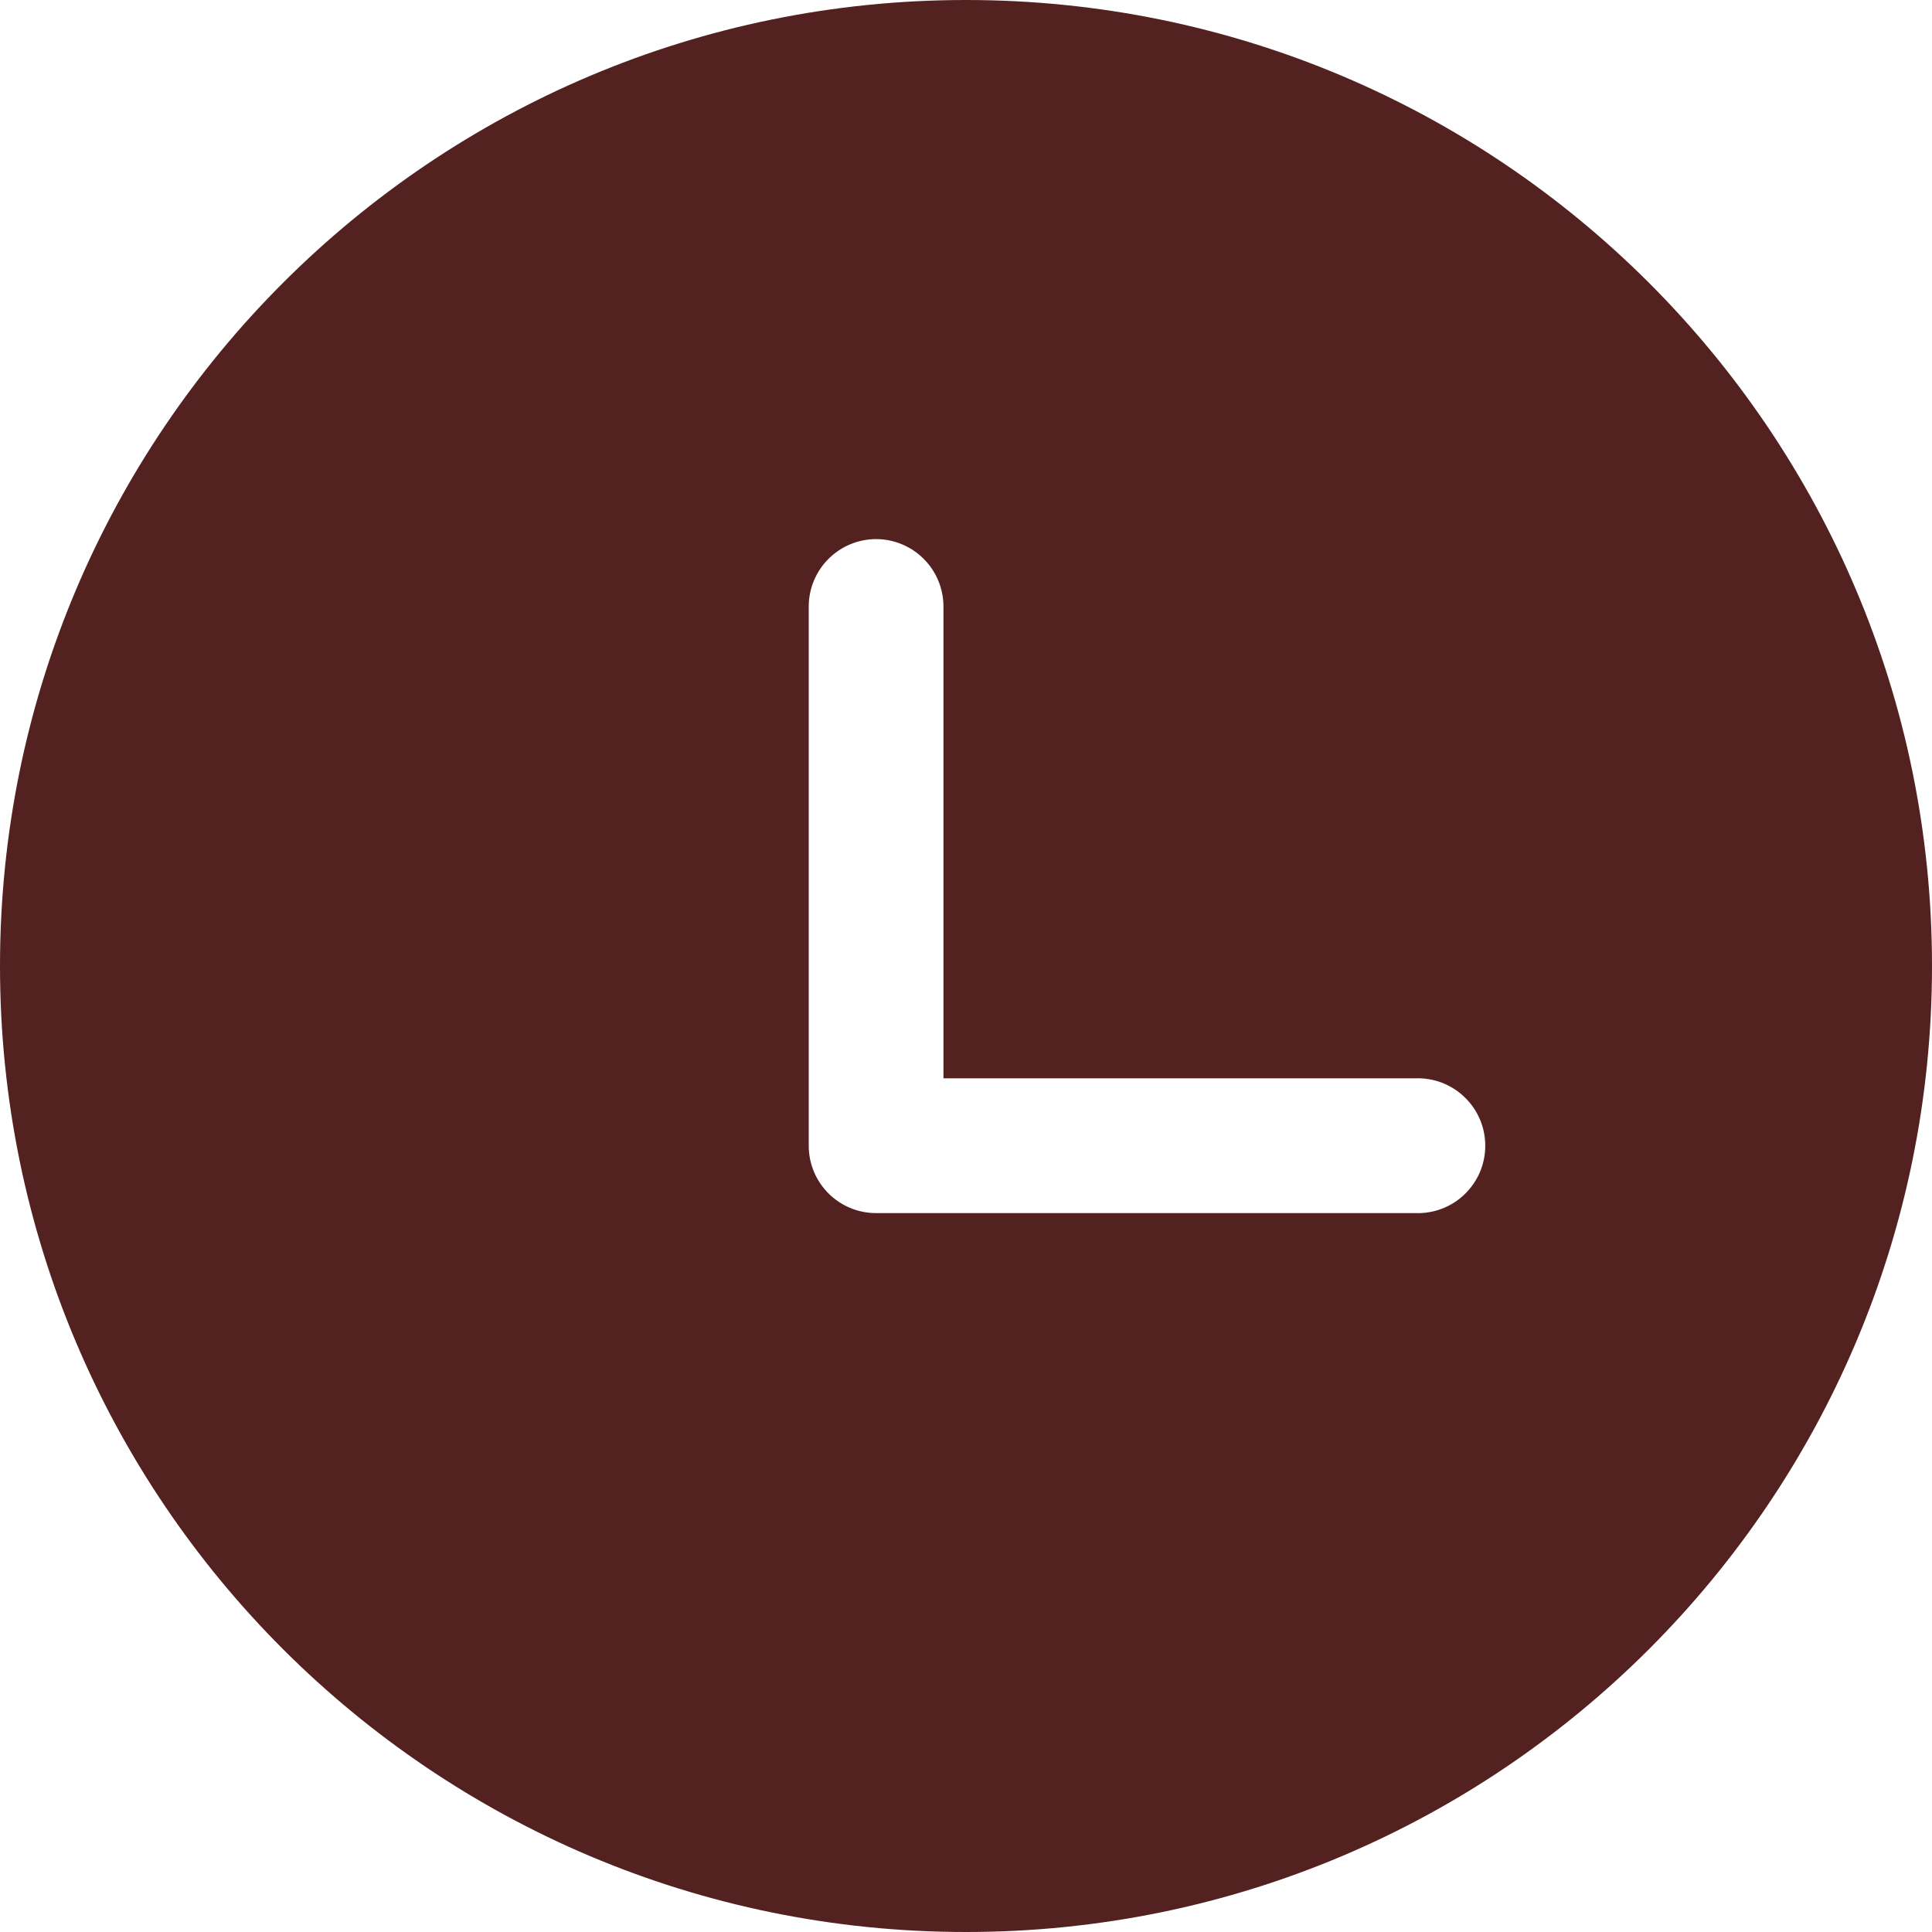 <svg width="30" height="30" viewBox="0 0 30 30" fill="none" xmlns="http://www.w3.org/2000/svg">
<path d="M15 0C23.285 0 30 6.715 30 15C30 23.285 23.285 30 15 30C6.715 30 0 23.285 0 15C0 6.715 6.715 0 15 0ZM13.605 8.371C13.327 8.371 13.061 8.482 12.865 8.678C12.668 8.875 12.558 9.141 12.558 9.418V17.79C12.558 18.369 13.026 18.837 13.605 18.837H21.977C22.117 18.842 22.258 18.819 22.389 18.769C22.521 18.719 22.641 18.643 22.742 18.545C22.844 18.447 22.924 18.33 22.98 18.201C23.035 18.071 23.063 17.932 23.063 17.791C23.063 17.65 23.035 17.511 22.98 17.381C22.924 17.251 22.844 17.134 22.742 17.037C22.641 16.939 22.521 16.863 22.389 16.812C22.258 16.762 22.117 16.739 21.977 16.744H14.65V9.418C14.65 9.141 14.54 8.875 14.344 8.679C14.148 8.482 13.882 8.372 13.605 8.371Z" fill="#542121"/>
</svg>
